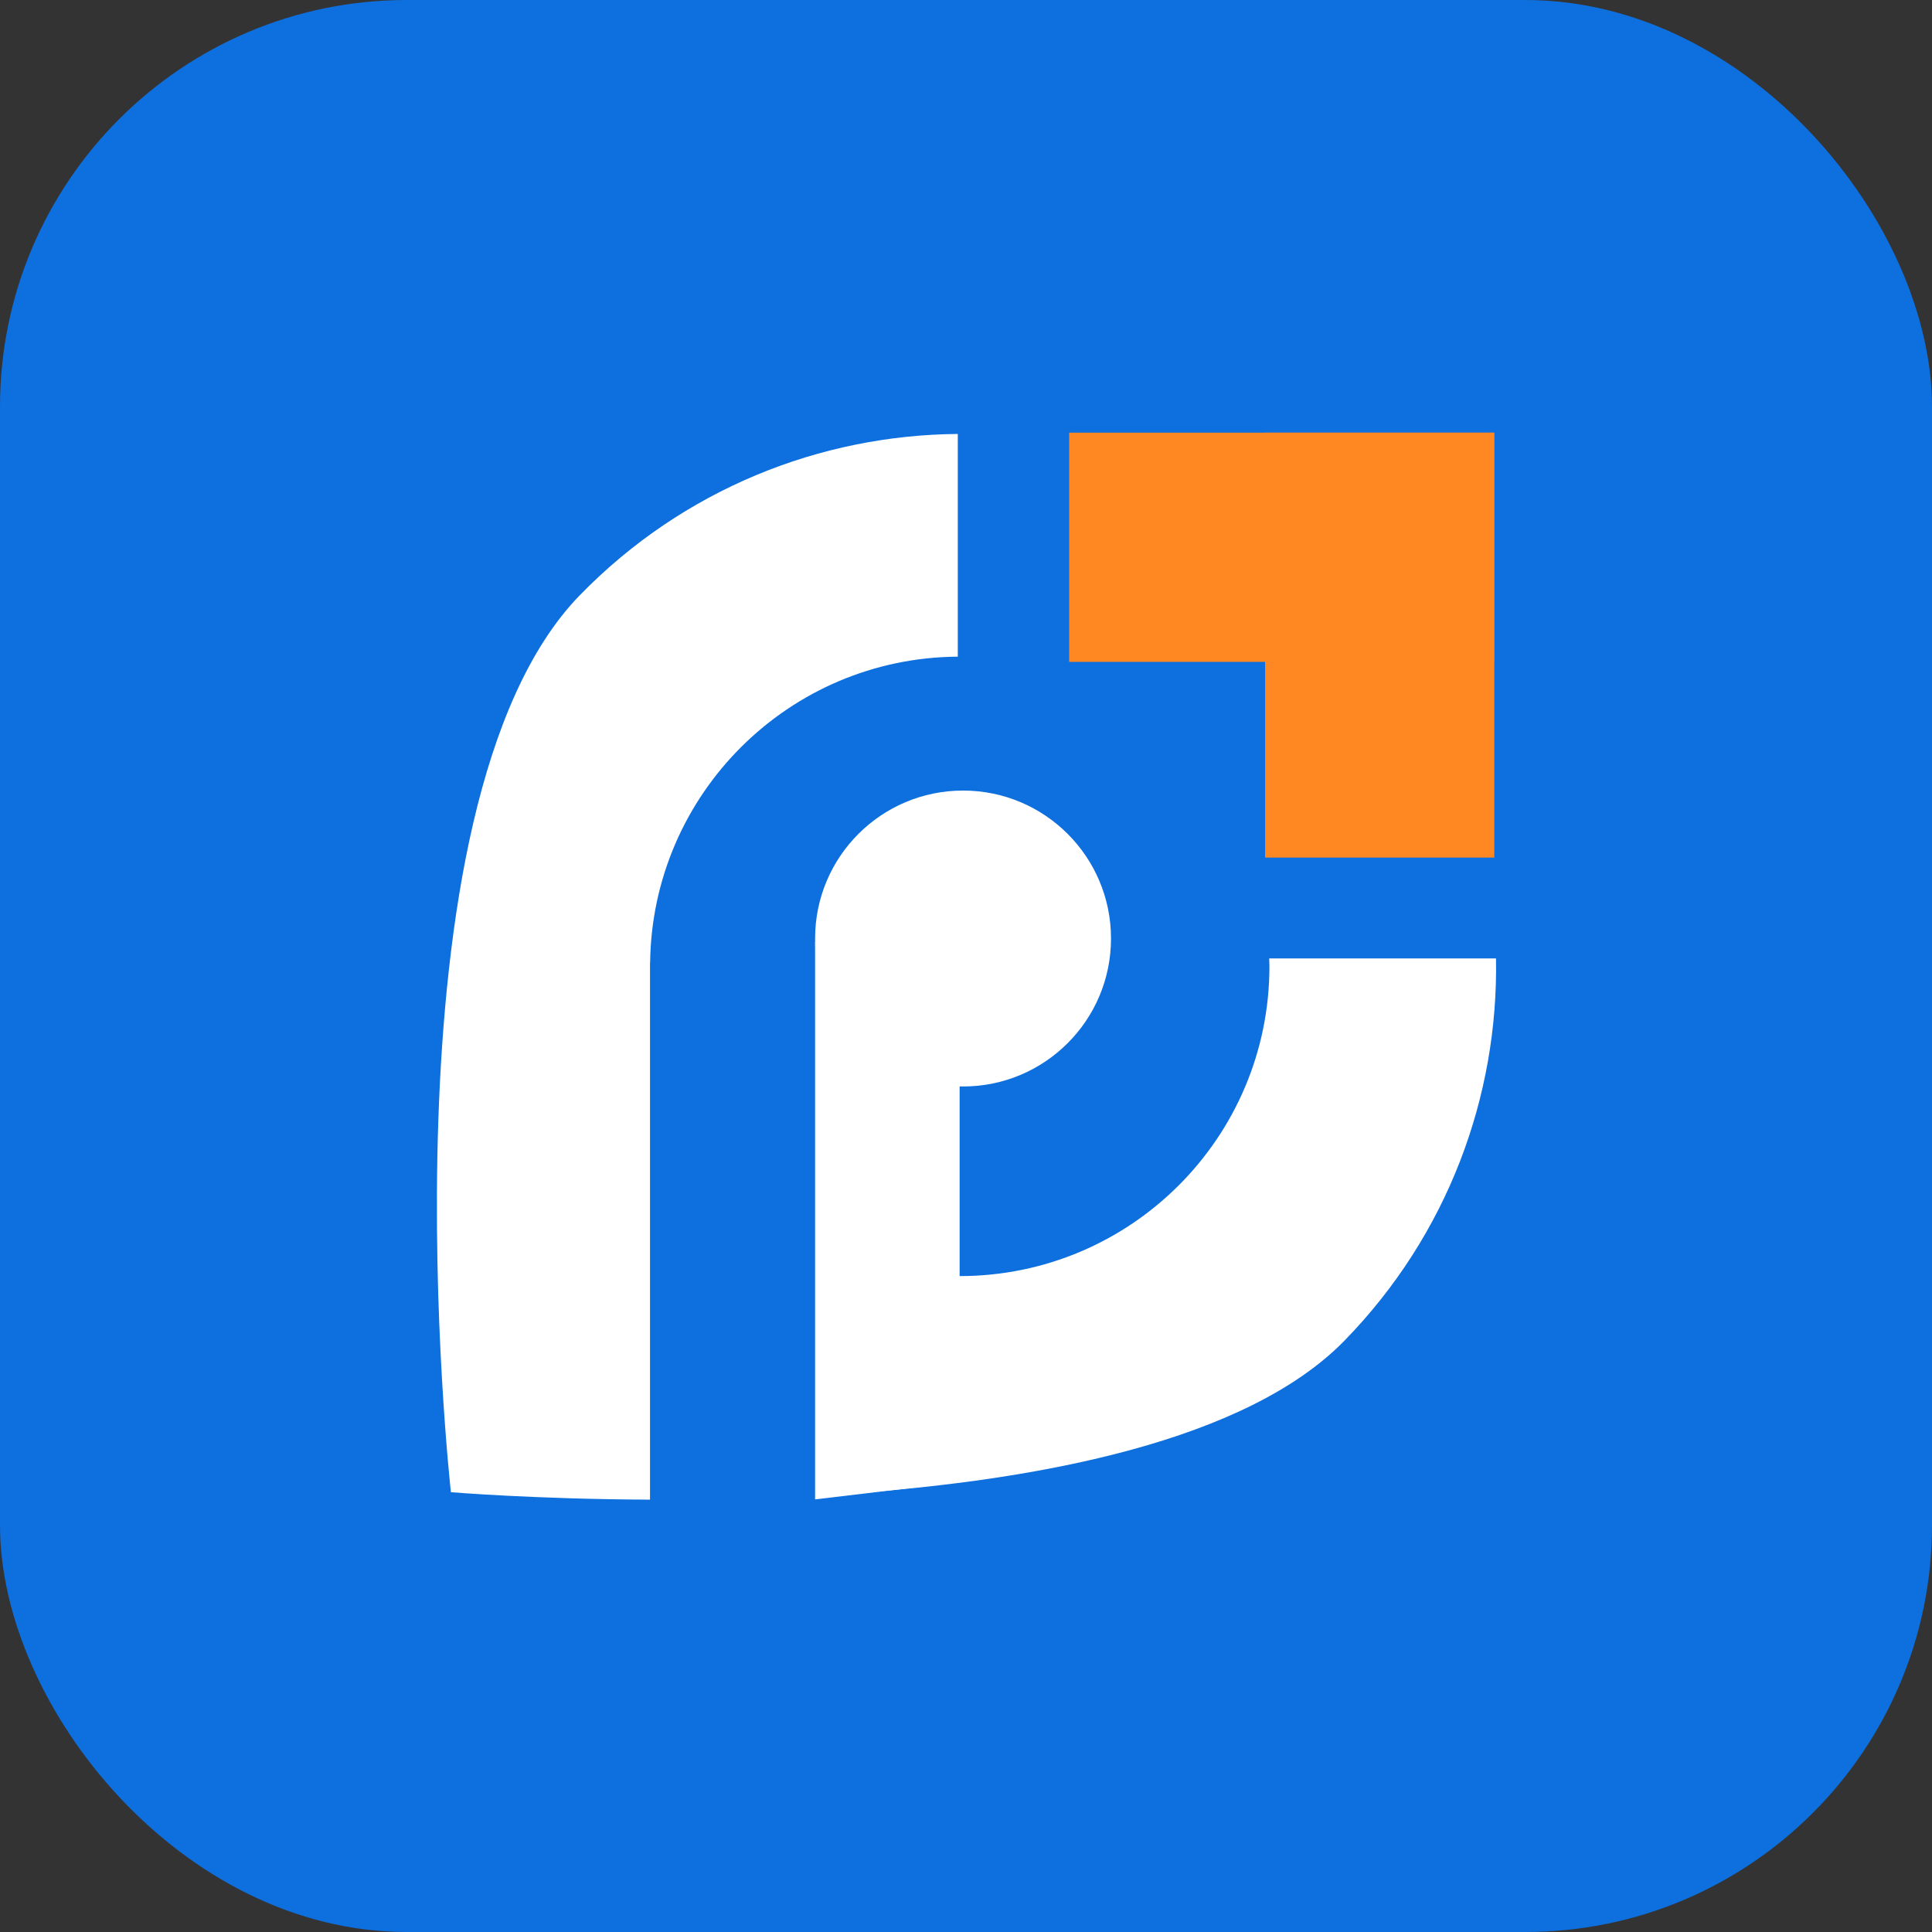 <svg width="36" height="36" viewBox="0 0 36 36" fill="none" xmlns="http://www.w3.org/2000/svg">
<rect x="0" y="0" width="36" height="36" fill="#333333" stroke="none"/>
<rect width="36" height="36" rx="7.579" fill="#0E6FDE"/>
<path d="M17.847 12.236C14.699 12.256 12.151 14.796 12.114 17.939H12.112V27.944C9.961 27.934 8.43 27.807 8.402 27.805C8.39 27.691 6.988 15.004 10.807 11.088C12.735 9.11 15.287 8.107 17.847 8.086V12.236ZM27.876 17.859C27.921 20.422 26.983 23.001 25.053 24.98C23.228 26.851 19.373 27.58 15.831 27.831V23.4C16.469 23.643 17.16 23.778 17.883 23.778C21.07 23.778 23.654 21.194 23.654 18.007C23.654 17.958 23.652 17.908 23.65 17.859H27.876Z" fill="white"/>
<circle cx="17.945" cy="17.488" r="2.757" fill="white"/>
<path d="M15.188 17.551H17.881V27.618L15.188 27.939V17.551Z" fill="white"/>
<rect x="19.922" y="8.062" width="7.918" height="4.271" fill="#FF8822"/>
<rect x="27.844" y="8.062" width="7.918" height="4.271" transform="rotate(90 27.844 8.062)" fill="#FF8822"/>
</svg>
